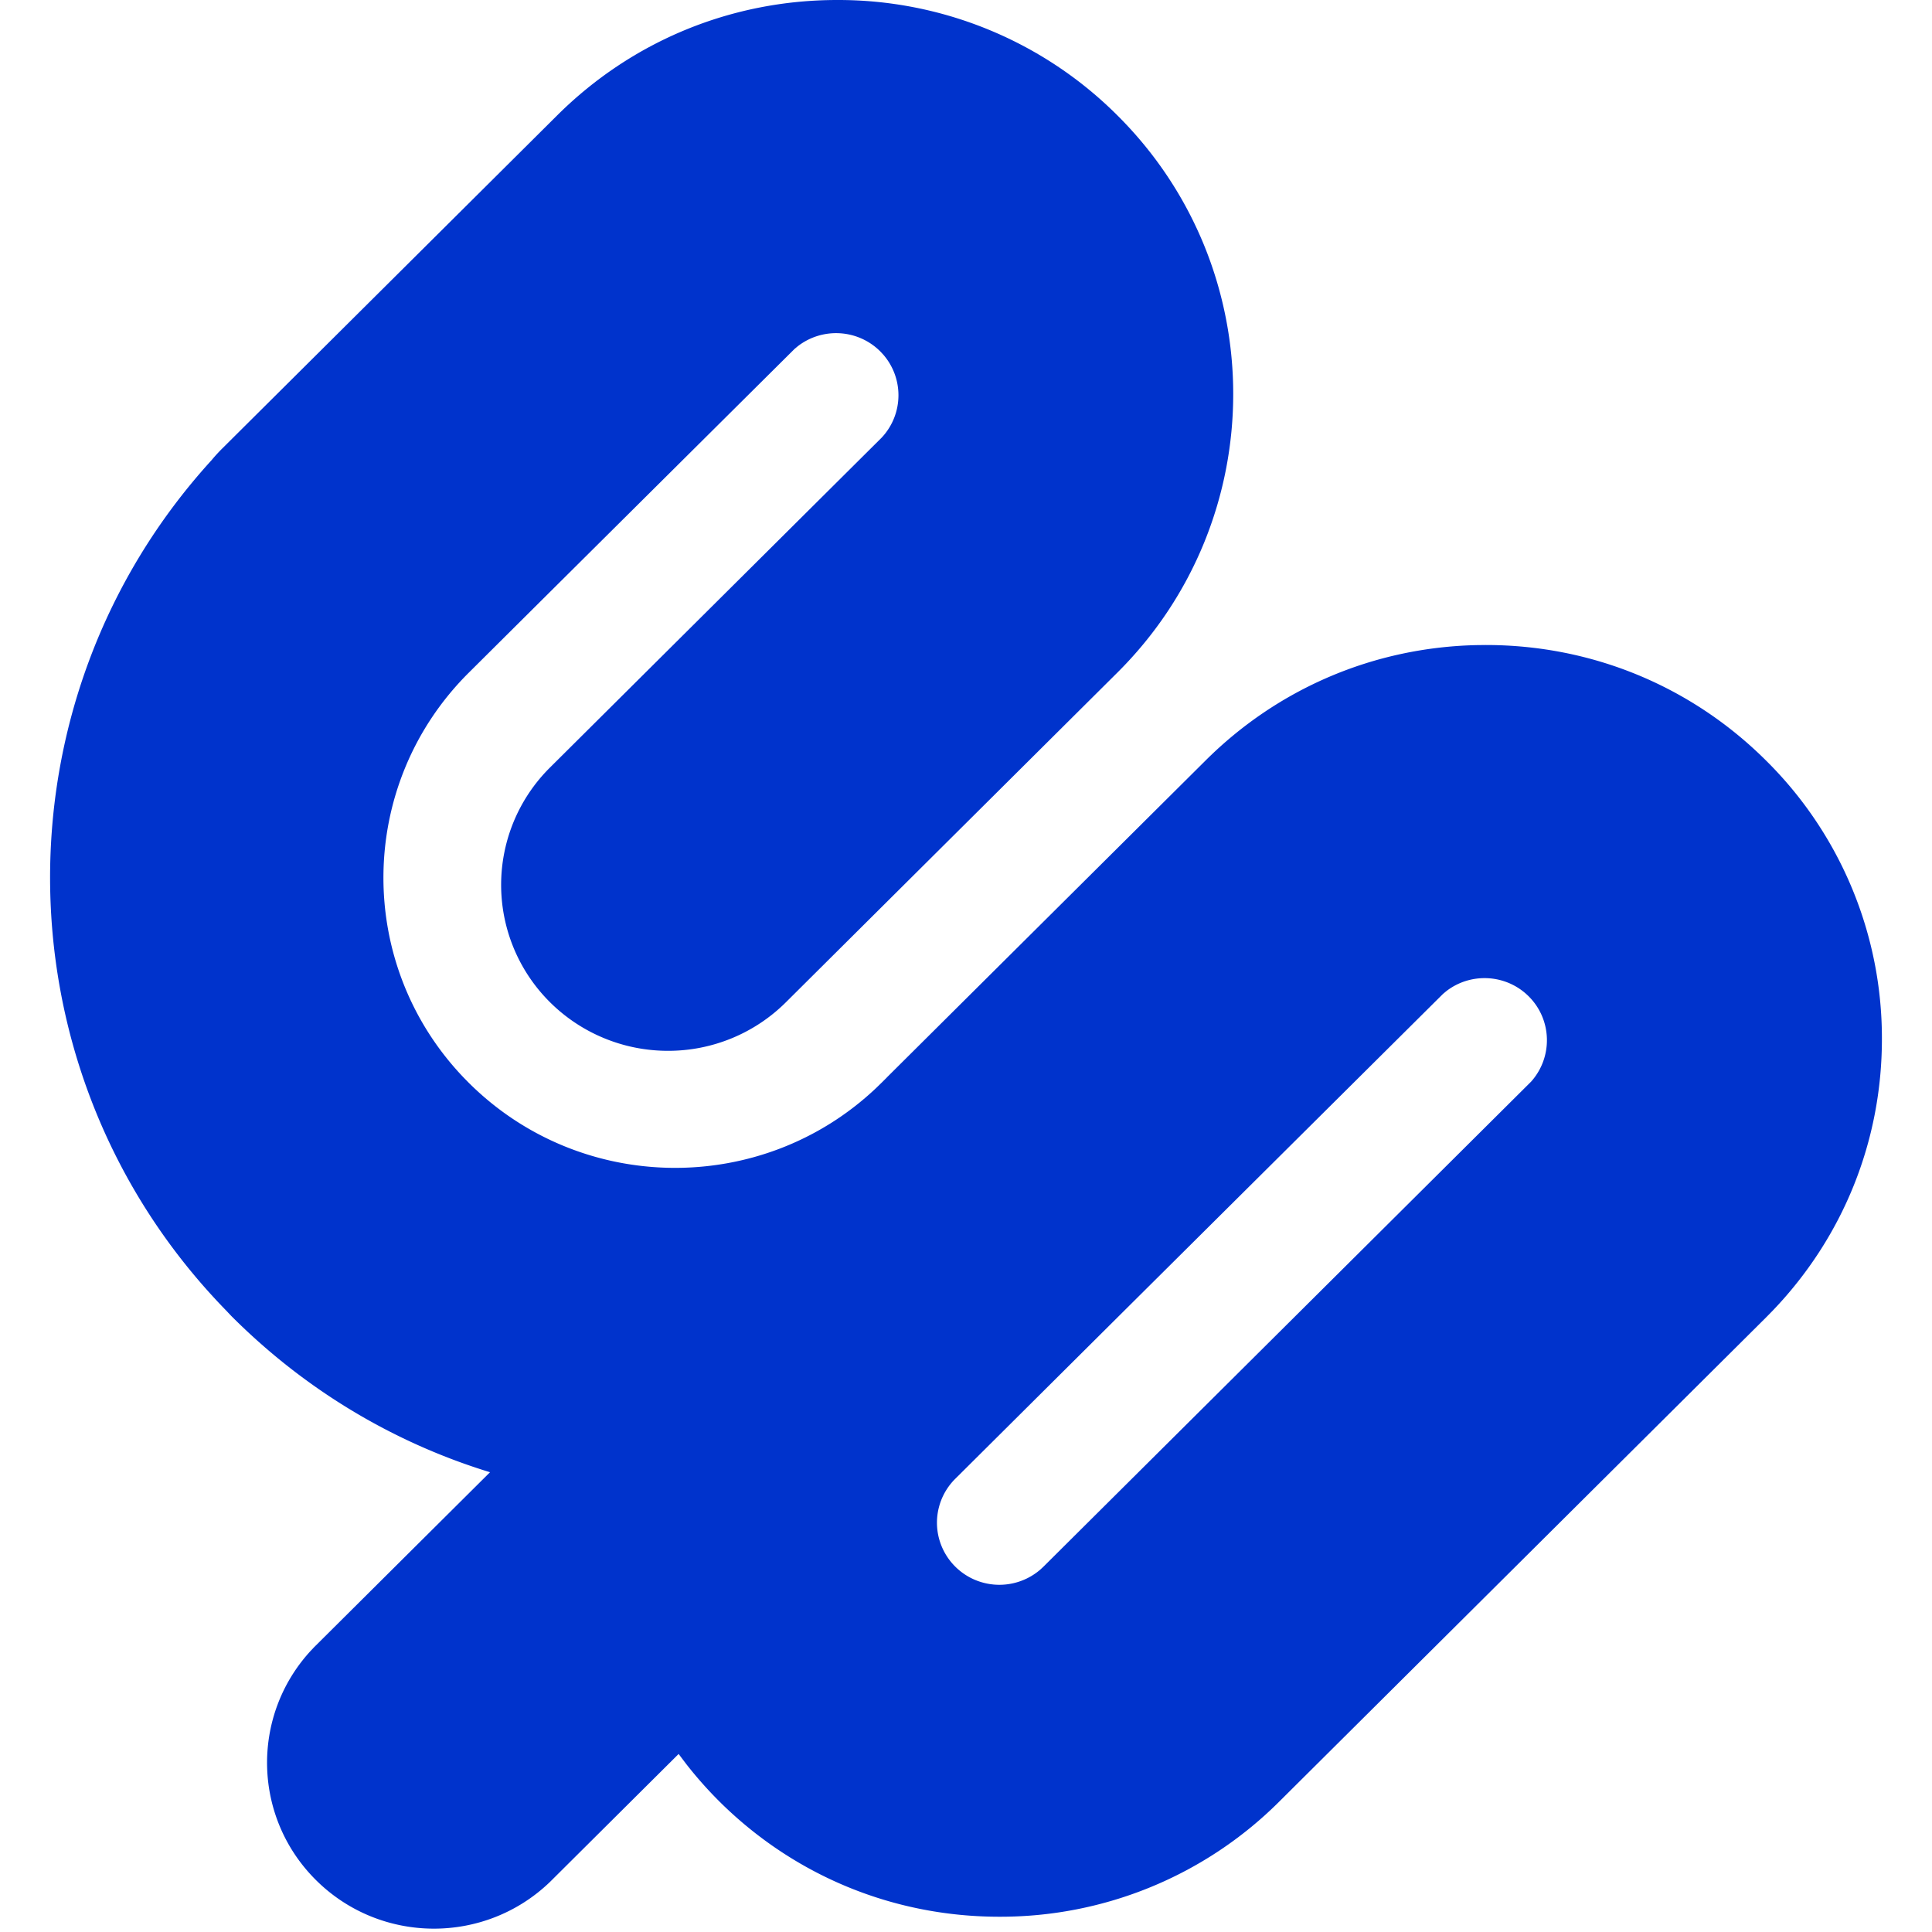 <?xml version="1.0" encoding="utf-8"?>
<!-- Generator: www.svgicons.com -->
<svg xmlns="http://www.w3.org/2000/svg" width="800" height="800" viewBox="0 0 256 270">
<path fill="#03C" d="m24.055 62.682l46.809-46.555C81.32 5.73 95.217 0 110.009 0c14.69-.04 28.787 5.768 39.147 16.127c21.583 21.47 21.583 56.4 0 77.868l-46.317 46.066a23.31 23.31 0 0 1-16.489 6.793c-9.431 0-17.933-5.651-21.542-14.318a23.101 23.101 0 0 1 5.055-25.274l46.315-46.065l.171-.184a8.656 8.656 0 0 0 .05-11.5l-.392-.416c-3.134-3.117-8.091-3.38-11.532-.696l-.44.366l-36.18 35.952l-9.567 9.514c-15.44 15.607-15.602 40.561-.486 56.365l.723.738c15.676 15.59 40.94 15.83 56.912.72l.828-.805l.686-.683l-.004-.006l44.546-44.295c10.146-10.093 23.537-15.786 37.843-16.112l1.302-.015c14.794 0 28.69 5.728 39.147 16.127A54.56 54.56 0 0 1 256 145.202c0 14.28-5.426 27.72-15.304 38.007l-.91.927l-67.974 67.605c-10.36 10.359-24.456 16.165-39.146 16.125c-14.793 0-28.688-5.727-39.146-16.125a55.983 55.983 0 0 1-4.628-5.228l-1.053-1.394l-17.985 17.889c-9.148 8.802-23.703 8.682-32.703-.27c-8.808-8.762-9.11-22.815-.821-31.938l.553-.588l24.598-24.466c-13.42-4.115-25.716-11.448-35.932-21.612a21.867 21.867 0 0 1-.827-.866C-7.501 150.341-8.23 98.092 22.569 64.308c.463-.56.96-1.102 1.486-1.626m182.576 76.55c-3.134-3.116-8.091-3.38-11.532-.696l-.44.367l-45.315 45.036l-22.846 22.725a8.645 8.645 0 0 0-2.259 8.382a8.7 8.7 0 0 0 6.169 6.136a8.76 8.76 0 0 0 8.002-1.85l.425-.396l68.143-67.779c3.068-3.445 2.923-8.672-.347-11.925"/>
</svg>